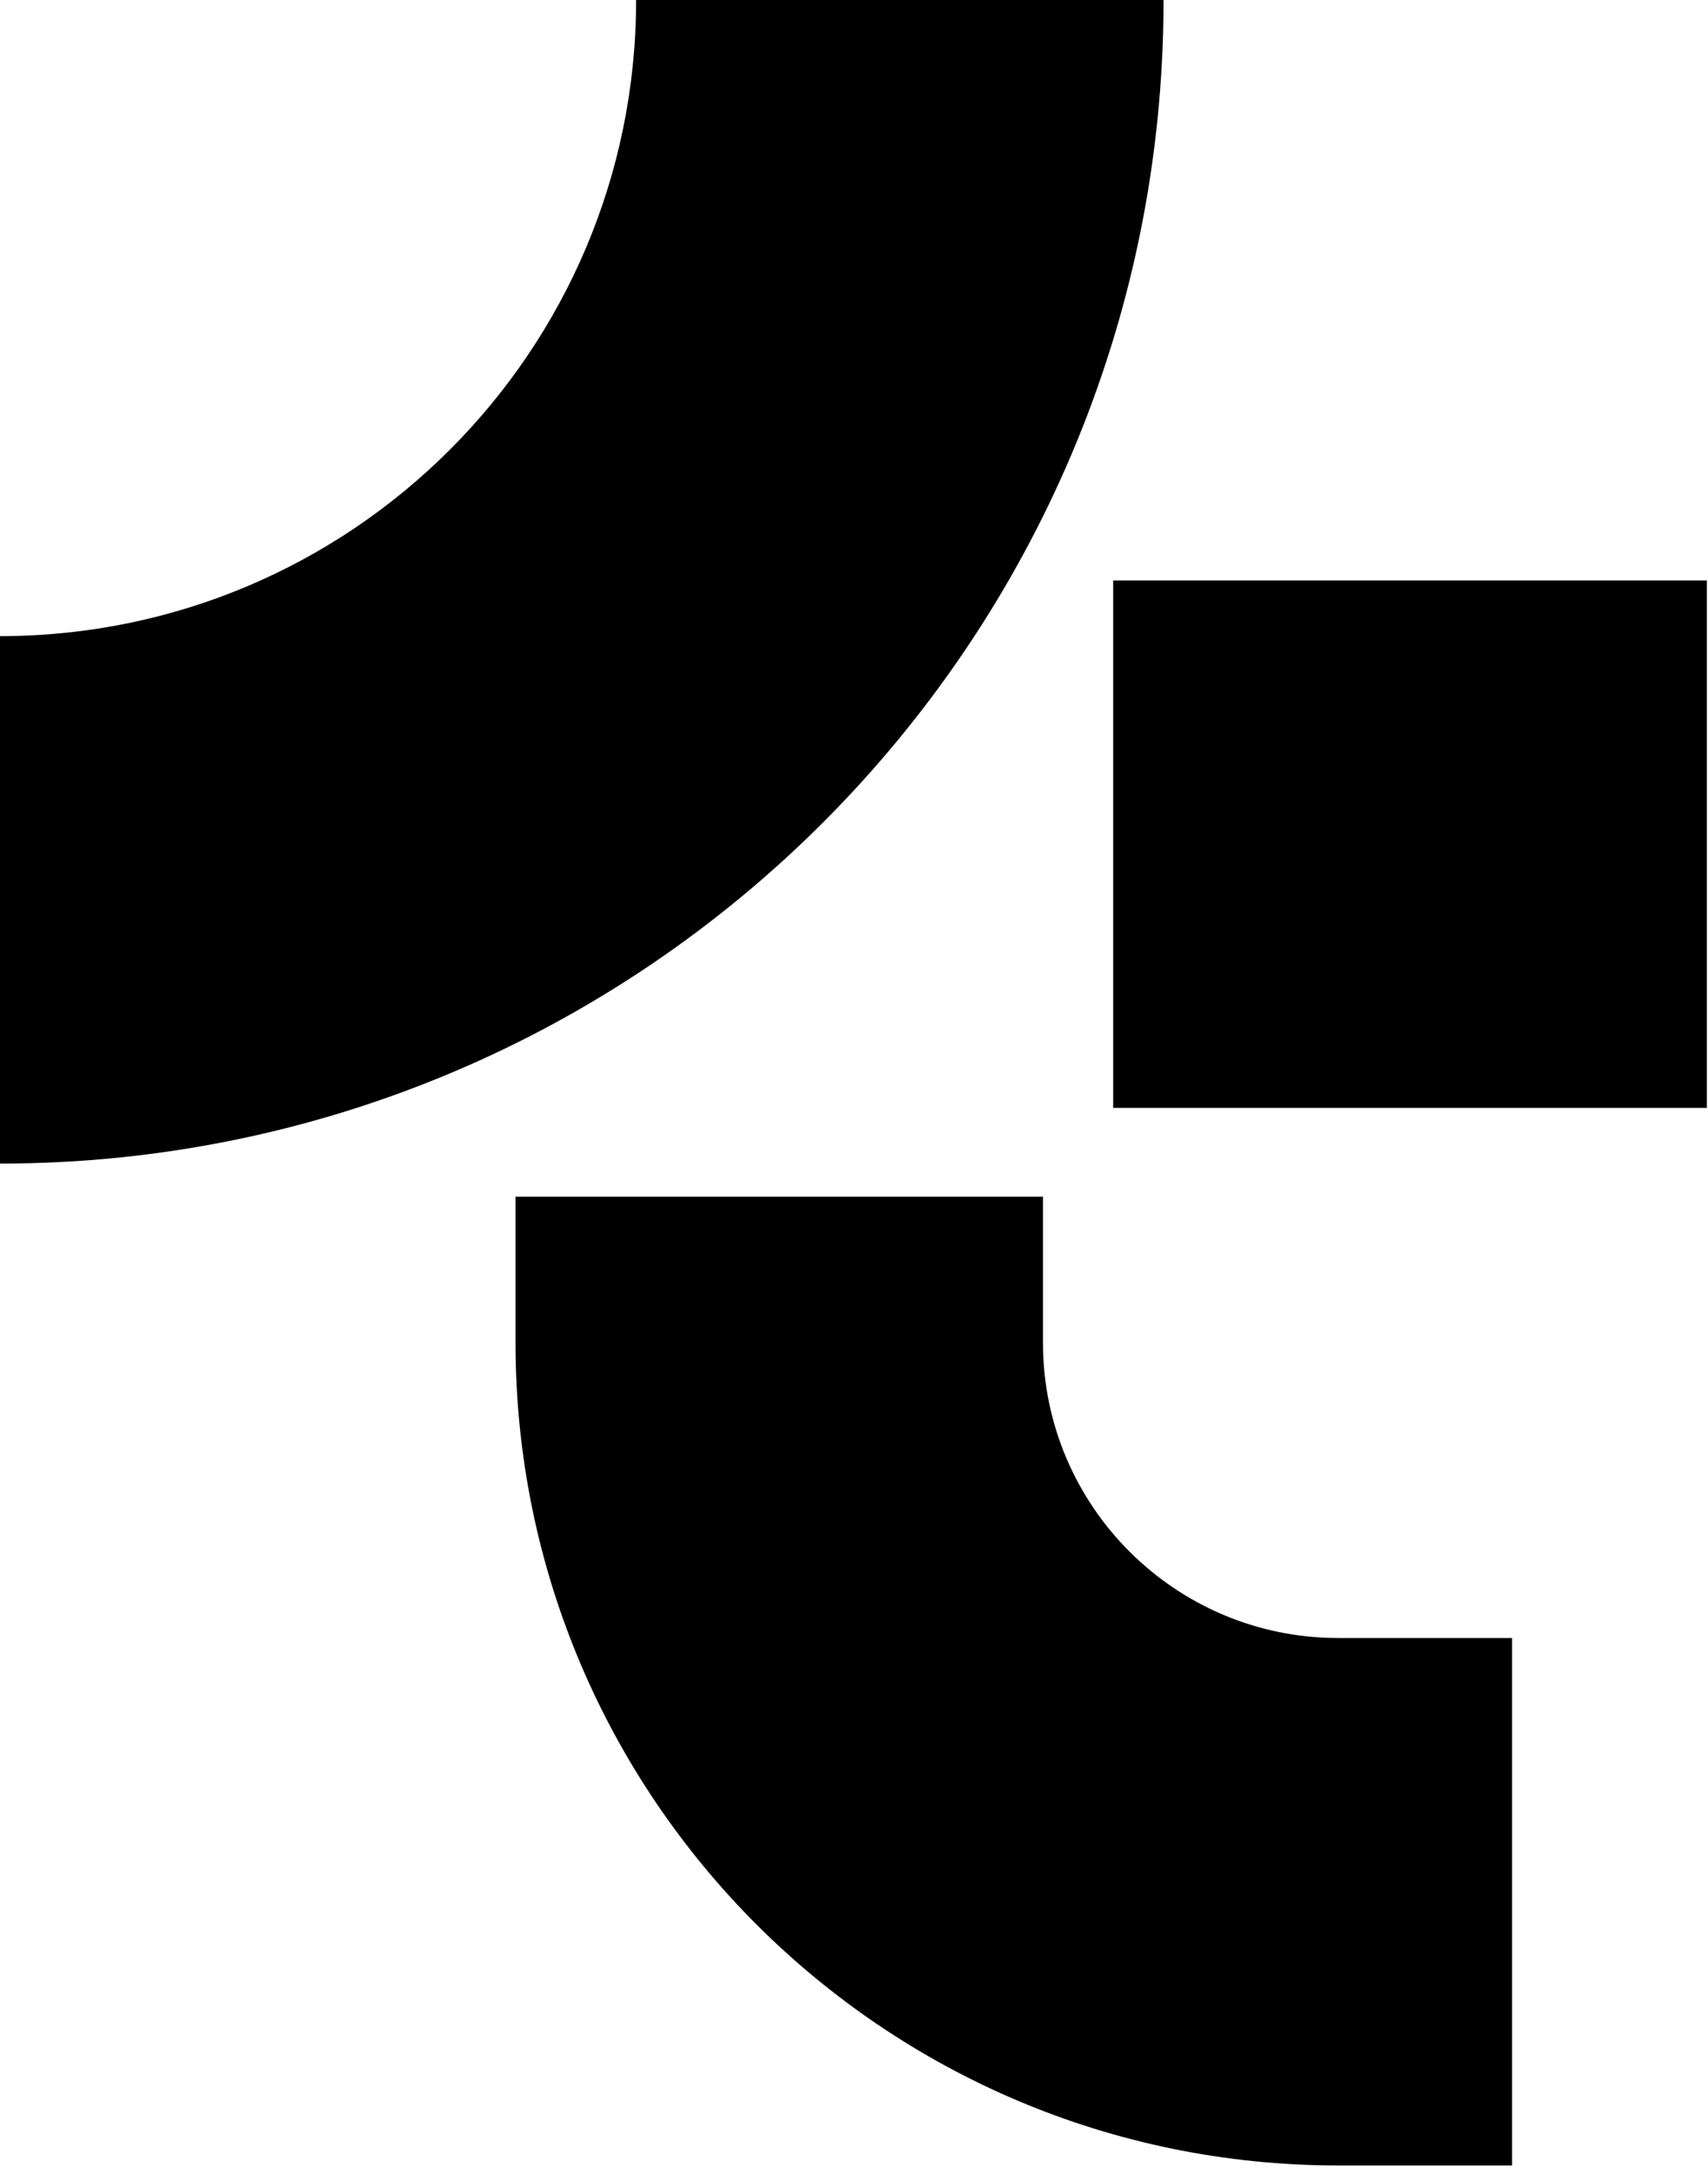 <?xml version="1.0" encoding="utf-8"?>
<svg xmlns="http://www.w3.org/2000/svg" fill="none" height="100%" overflow="visible" preserveAspectRatio="none" style="display: block;" viewBox="0 0 77 98" width="100%">
<path clip-rule="evenodd" d="M0 28.677C15.838 28.677 28.677 15.838 28.677 0H52.455C52.455 28.97 28.97 52.455 0 52.455V28.677ZM50.184 26.168H76.949V49.946H50.184V26.168ZM47.019 53.948V60.531C47.019 67.883 52.979 73.843 60.331 73.843H68.168V97.621H60.331C39.847 97.621 23.241 81.015 23.241 60.531V53.948H47.019Z" fill="black" fill-rule="evenodd" id="Vector (Stroke)"/>
</svg>